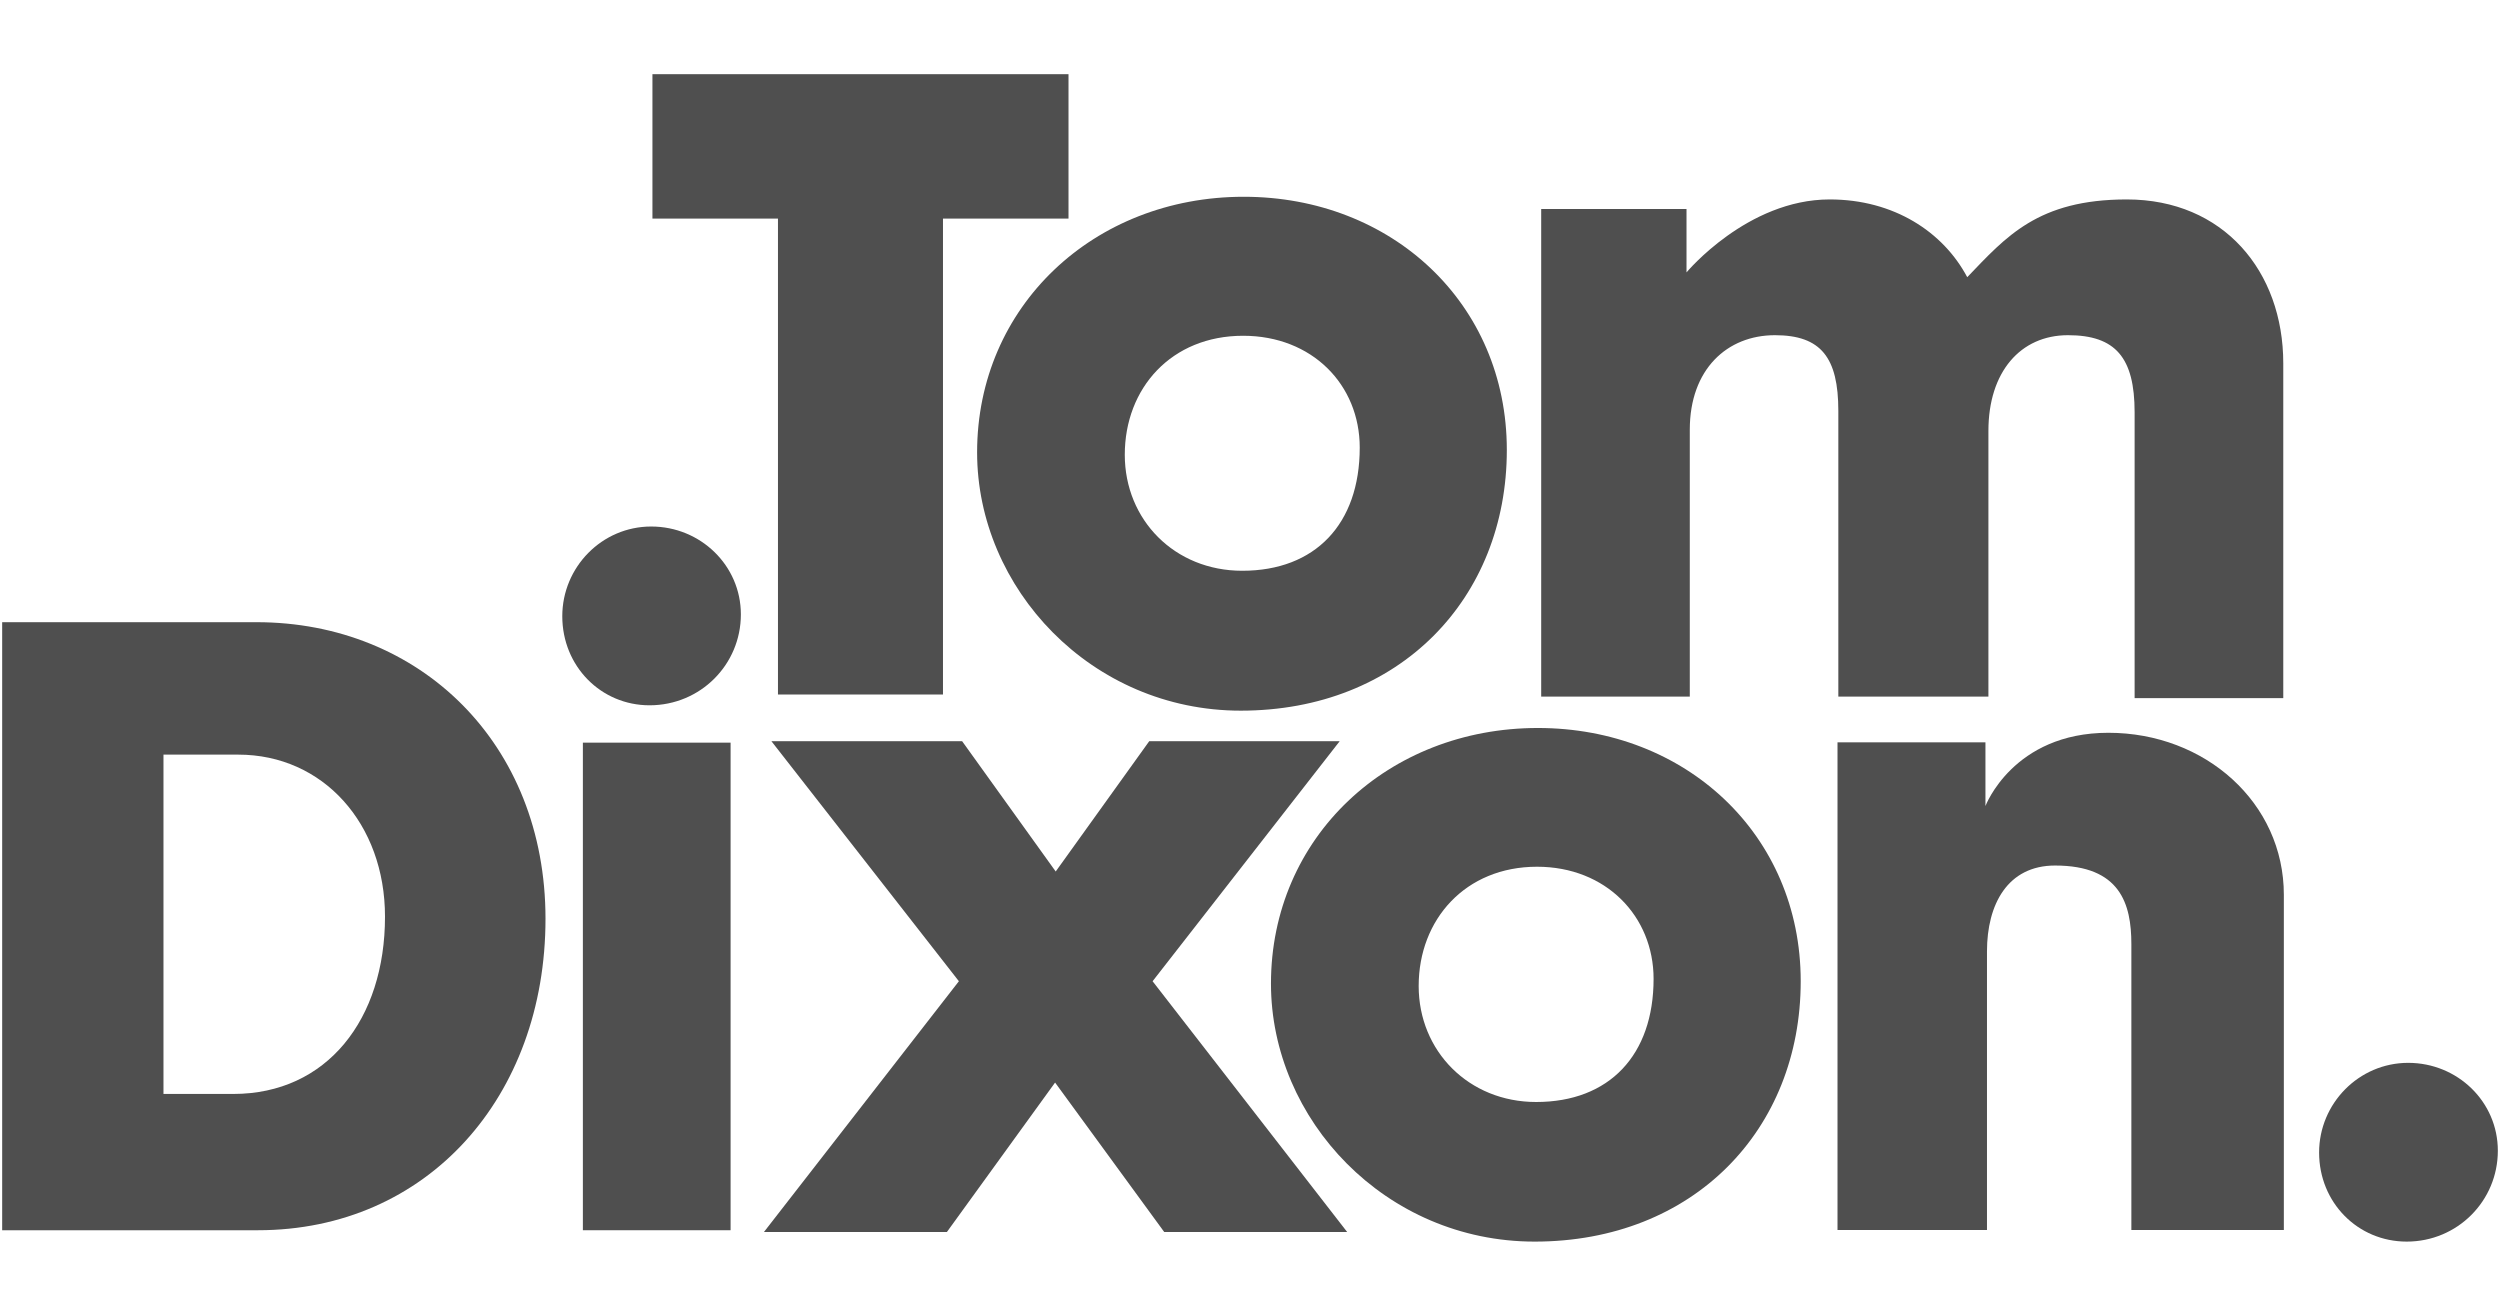 <svg enable-background="new 0 0 399 210" height="210" viewBox="0 0 399 210" width="399" xmlns="http://www.w3.org/2000/svg"><g fill="#4f4f4f"><path d="m93.027 118.527h23.575v77.818h-23.575z"/><path d="m168.392 172.775 17.418 23.854h29.198l-31.054-40.024 29.864-38.314h-30.397l-14.93 20.801-14.938-20.801h-30.439l29.924 38.314-31.113 40.024h29.199z"/><path d="m124.163 110.844h26.336v-75.958h20.034v-23.046h-66.404v23.046h20.034z"/><path d="m26.09 174.594h11.138c14.962 0 24.218-11.932 24.218-28.297 0-14.838-9.885-25.859-23.425-25.859h-11.931zm-25.744-75.293h40.587c26.096 0 46.129 19.369 46.129 47.33 0 28.441-18.89 49.715-45.9 49.715h-40.816z"/><path d="m198.405 53.588c-11.447 0-18.89 8.352-18.89 18.99 0 10.402 7.962 18.516 18.744 18.516 11.645 0 18.754-7.445 18.754-19.66.001-10.02-7.587-17.846-18.608-17.846m-42.46 18.607c0-23.283 18.603-40.791 42.561-40.791 23.576 0 41.982 16.984 41.982 40.412 0 23.713-17.127 41.605-42.461 41.605-23.857.001-42.082-19.511-42.082-41.226"/><path d="m339.441 31.83c-14.211 0-19.273 5.965-25.471 12.41-3.82-7.208-11.695-12.41-21.949-12.41-13.174 0-22.854 11.645-22.854 11.645v-10.116h-23.193v77.818h23.717v-42.605c0-9.639 5.961-15.076 13.59-15.076 7.359 0 10.117 3.576 10.117 12.072v45.609h23.953v-42.415c0-9.398 5.109-15.266 12.701-15.266 7.588 0 10.633 3.576 10.633 12.307v45.615h23.725v-53.436c0-14.699-9.56-26.152-24.969-26.152"/><path d="m89.741 98.344c0 8.016 6.198 14.221 13.923 14.221 8.121 0 14.579-6.49 14.579-14.506 0-7.826-6.458-14.027-14.306-14.027-7.875-.001-14.196 6.488-14.196 14.312"/><path d="m245.311 138.33c-11.412 0-18.891 8.396-18.891 19.037 0 10.404 8.012 18.512 18.744 18.512 11.693 0 18.748-7.488 18.748-19.66 0-9.967-7.582-17.889-18.601-17.889m-42.465 18.654c0-23.33 18.656-40.797 42.602-40.797 23.574 0 41.945 16.988 41.945 40.418 0 23.717-17.131 41.555-42.465 41.555-23.809 0-42.082-19.469-42.082-41.176"/><path d="m317.123 196.305v-44.471c0-7.494 3.291-13.695 10.865-13.695 10.4 0 12.178 6.107 12.178 12.547v45.619h24.336v-53.494c0-14.693-12.557-25.859-28.01-25.859-15.221 0-19.615 11.693-19.615 11.693v-10.165h-23.611v77.824h23.857z"/><path d="m370.129 183.941c0 8.012 6.193 14.219 13.979 14.219 8.107 0 14.547-6.494 14.547-14.506 0-7.826-6.439-14.023-14.307-14.023-7.869 0-14.219 6.484-14.219 14.31"/></g></svg>